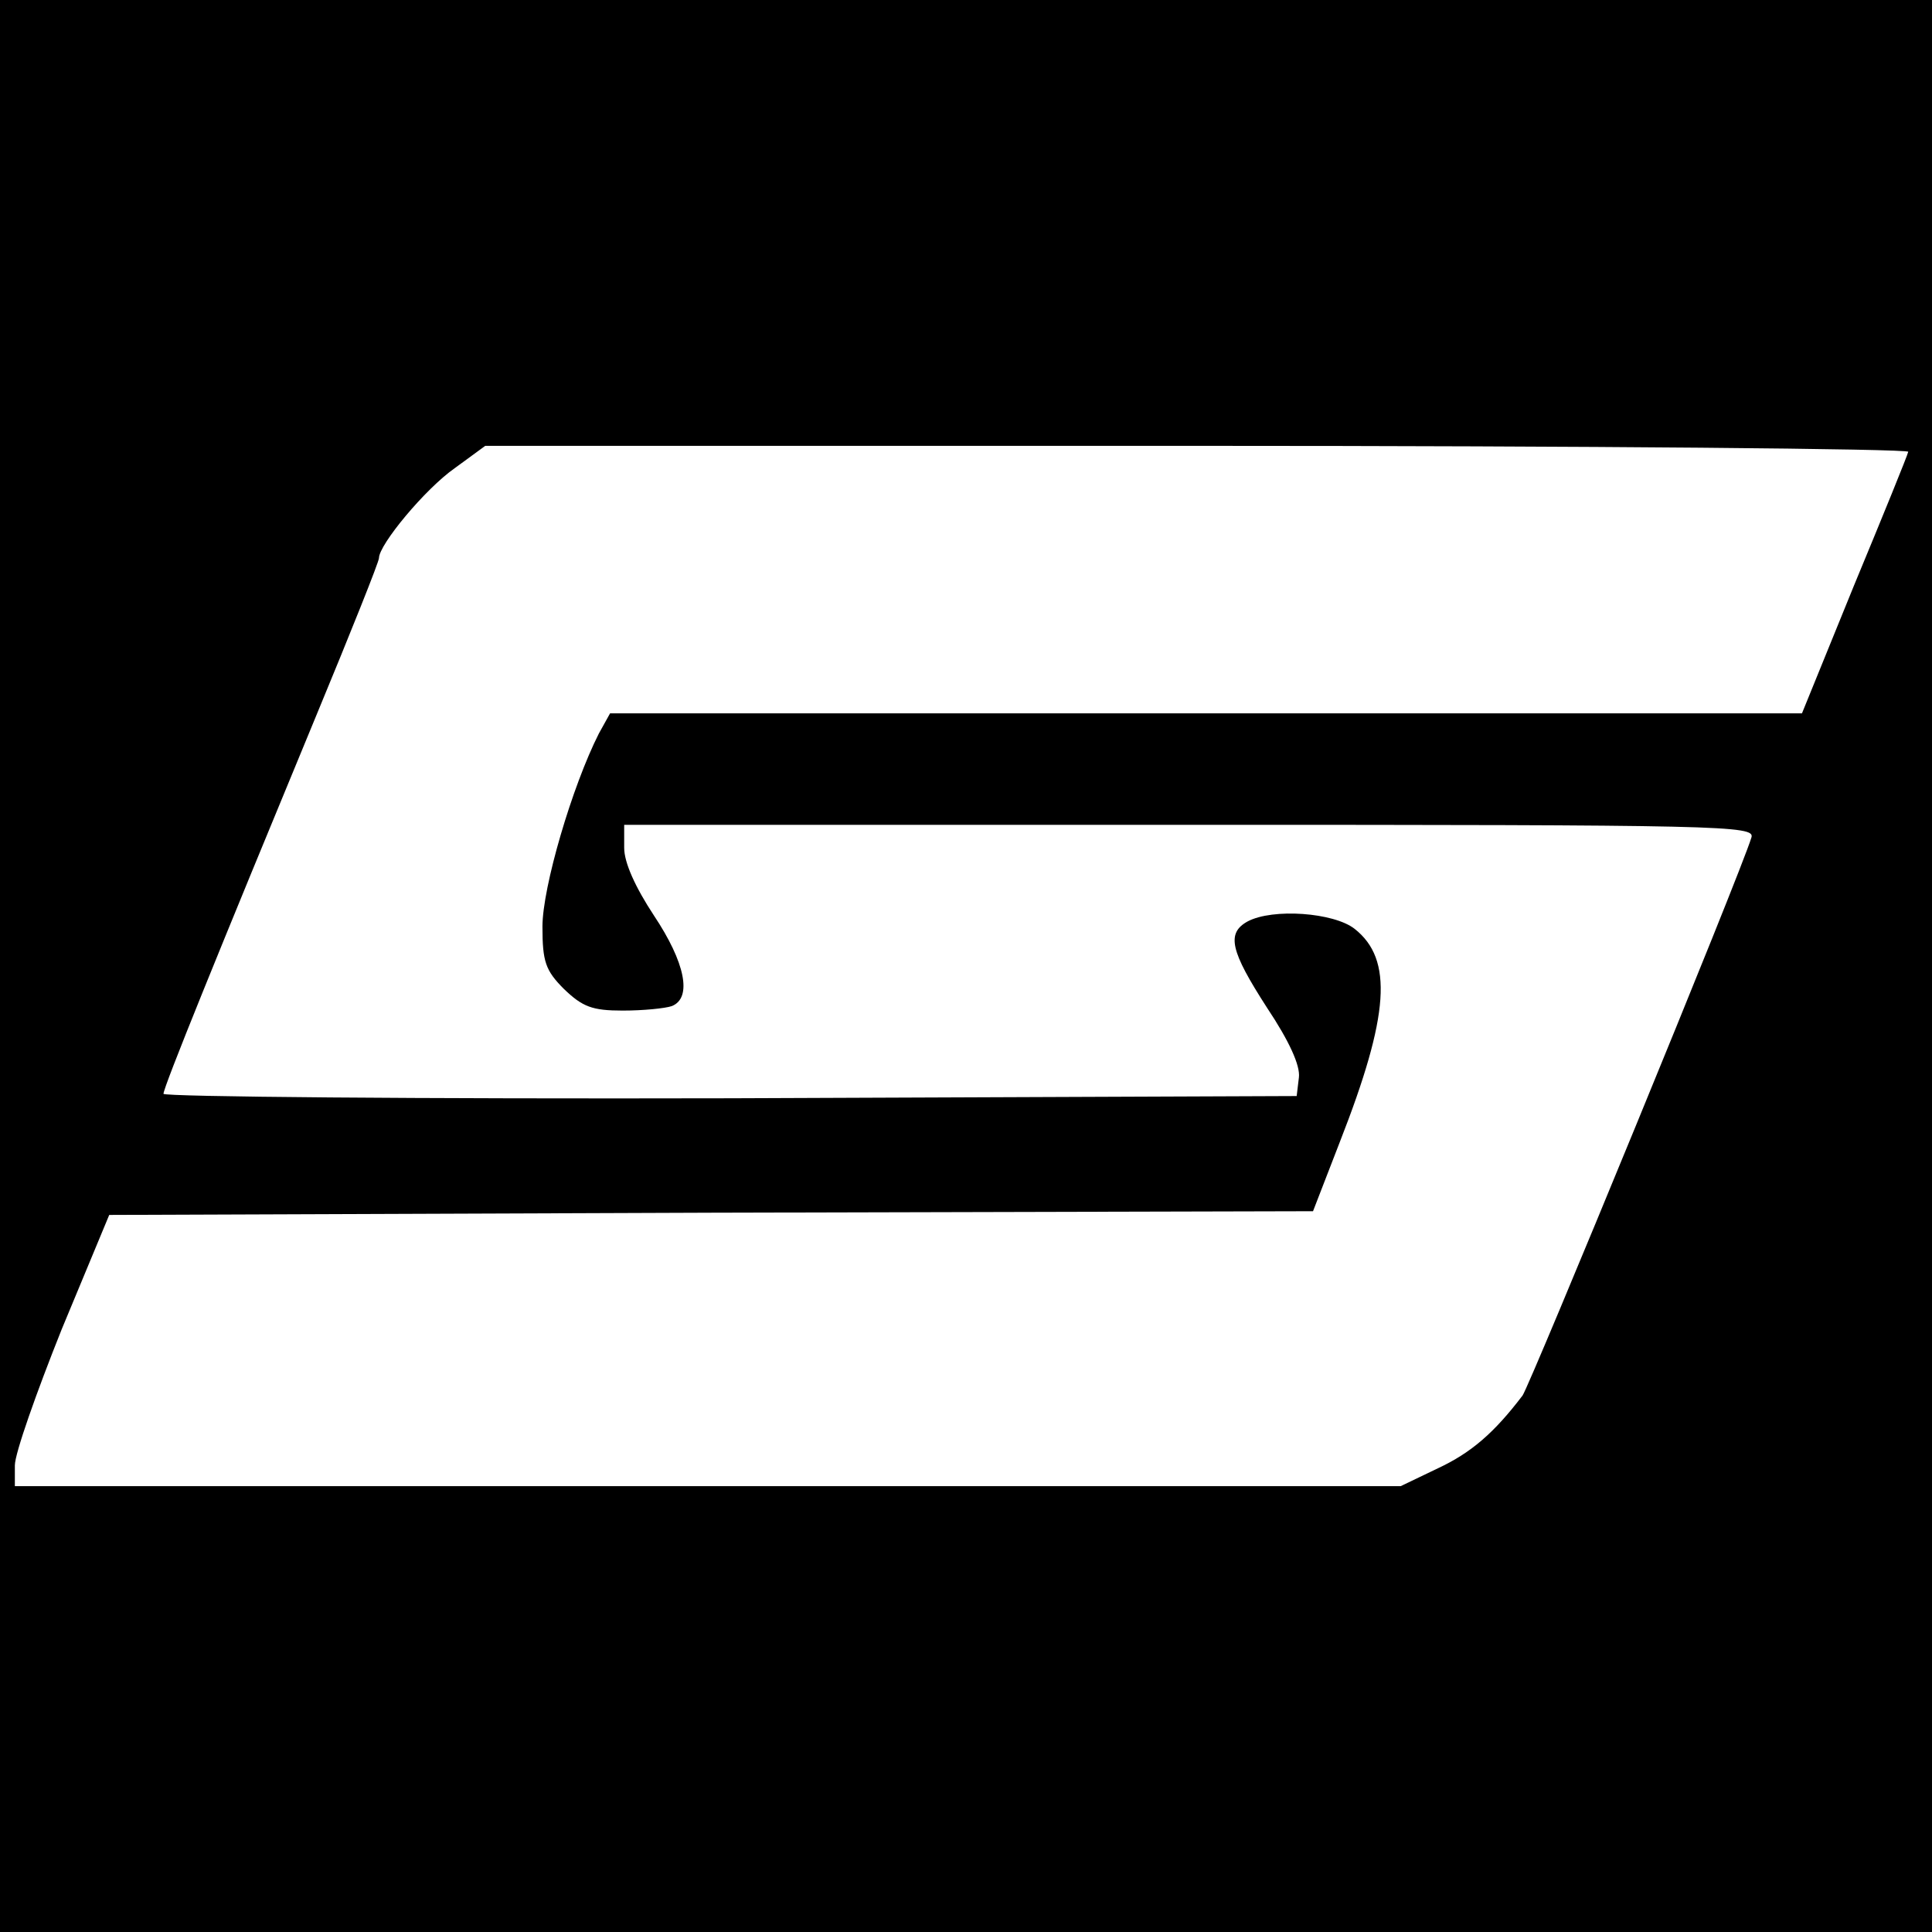 <?xml version="1.0" standalone="no"?>
<!DOCTYPE svg PUBLIC "-//W3C//DTD SVG 20010904//EN"
 "http://www.w3.org/TR/2001/REC-SVG-20010904/DTD/svg10.dtd">
<svg version="1.0" xmlns="http://www.w3.org/2000/svg"
 width="260pt" height="260pt" viewBox="0 0 260 260"
 preserveAspectRatio="xMidYMid meet">
<g transform="translate(0,260) scale(0.1,-0.1)"
fill="#000000" stroke="none">
<path d="M0 1300 l0 -1300 1300 0 1300 0 0 1300 0 1300 -1300 0 -1300 0 0
-1300z m2568 692 c-1 -5 -34 -86 -73 -180 l-70 -172 -802 0 -802 0 -15 -27
c-36 -71 -76 -207 -76 -260 0 -47 4 -59 29 -84 25 -24 38 -29 79 -29 28 0 57
3 66 6 28 11 18 59 -24 122 -25 38 -40 71 -40 91 l0 31 761 0 c720 0 761 -1
756 -17 -14 -47 -298 -737 -308 -751 -38 -50 -69 -77 -114 -98 l-50 -24 -932
0 -933 0 0 28 c0 16 29 98 63 183 l64 154 810 3 810 2 36 93 c67 171 72 246
20 287 -28 22 -110 28 -144 10 -29 -16 -23 -40 26 -116 30 -45 45 -78 43 -94
l-3 -25 -762 -3 c-420 -1 -763 2 -763 6 0 9 74 191 206 510 46 111 84 206 84
211 0 18 62 93 102 121 l41 30 959 0 c528 0 958 -4 956 -8z"/>
</g>
</svg>

